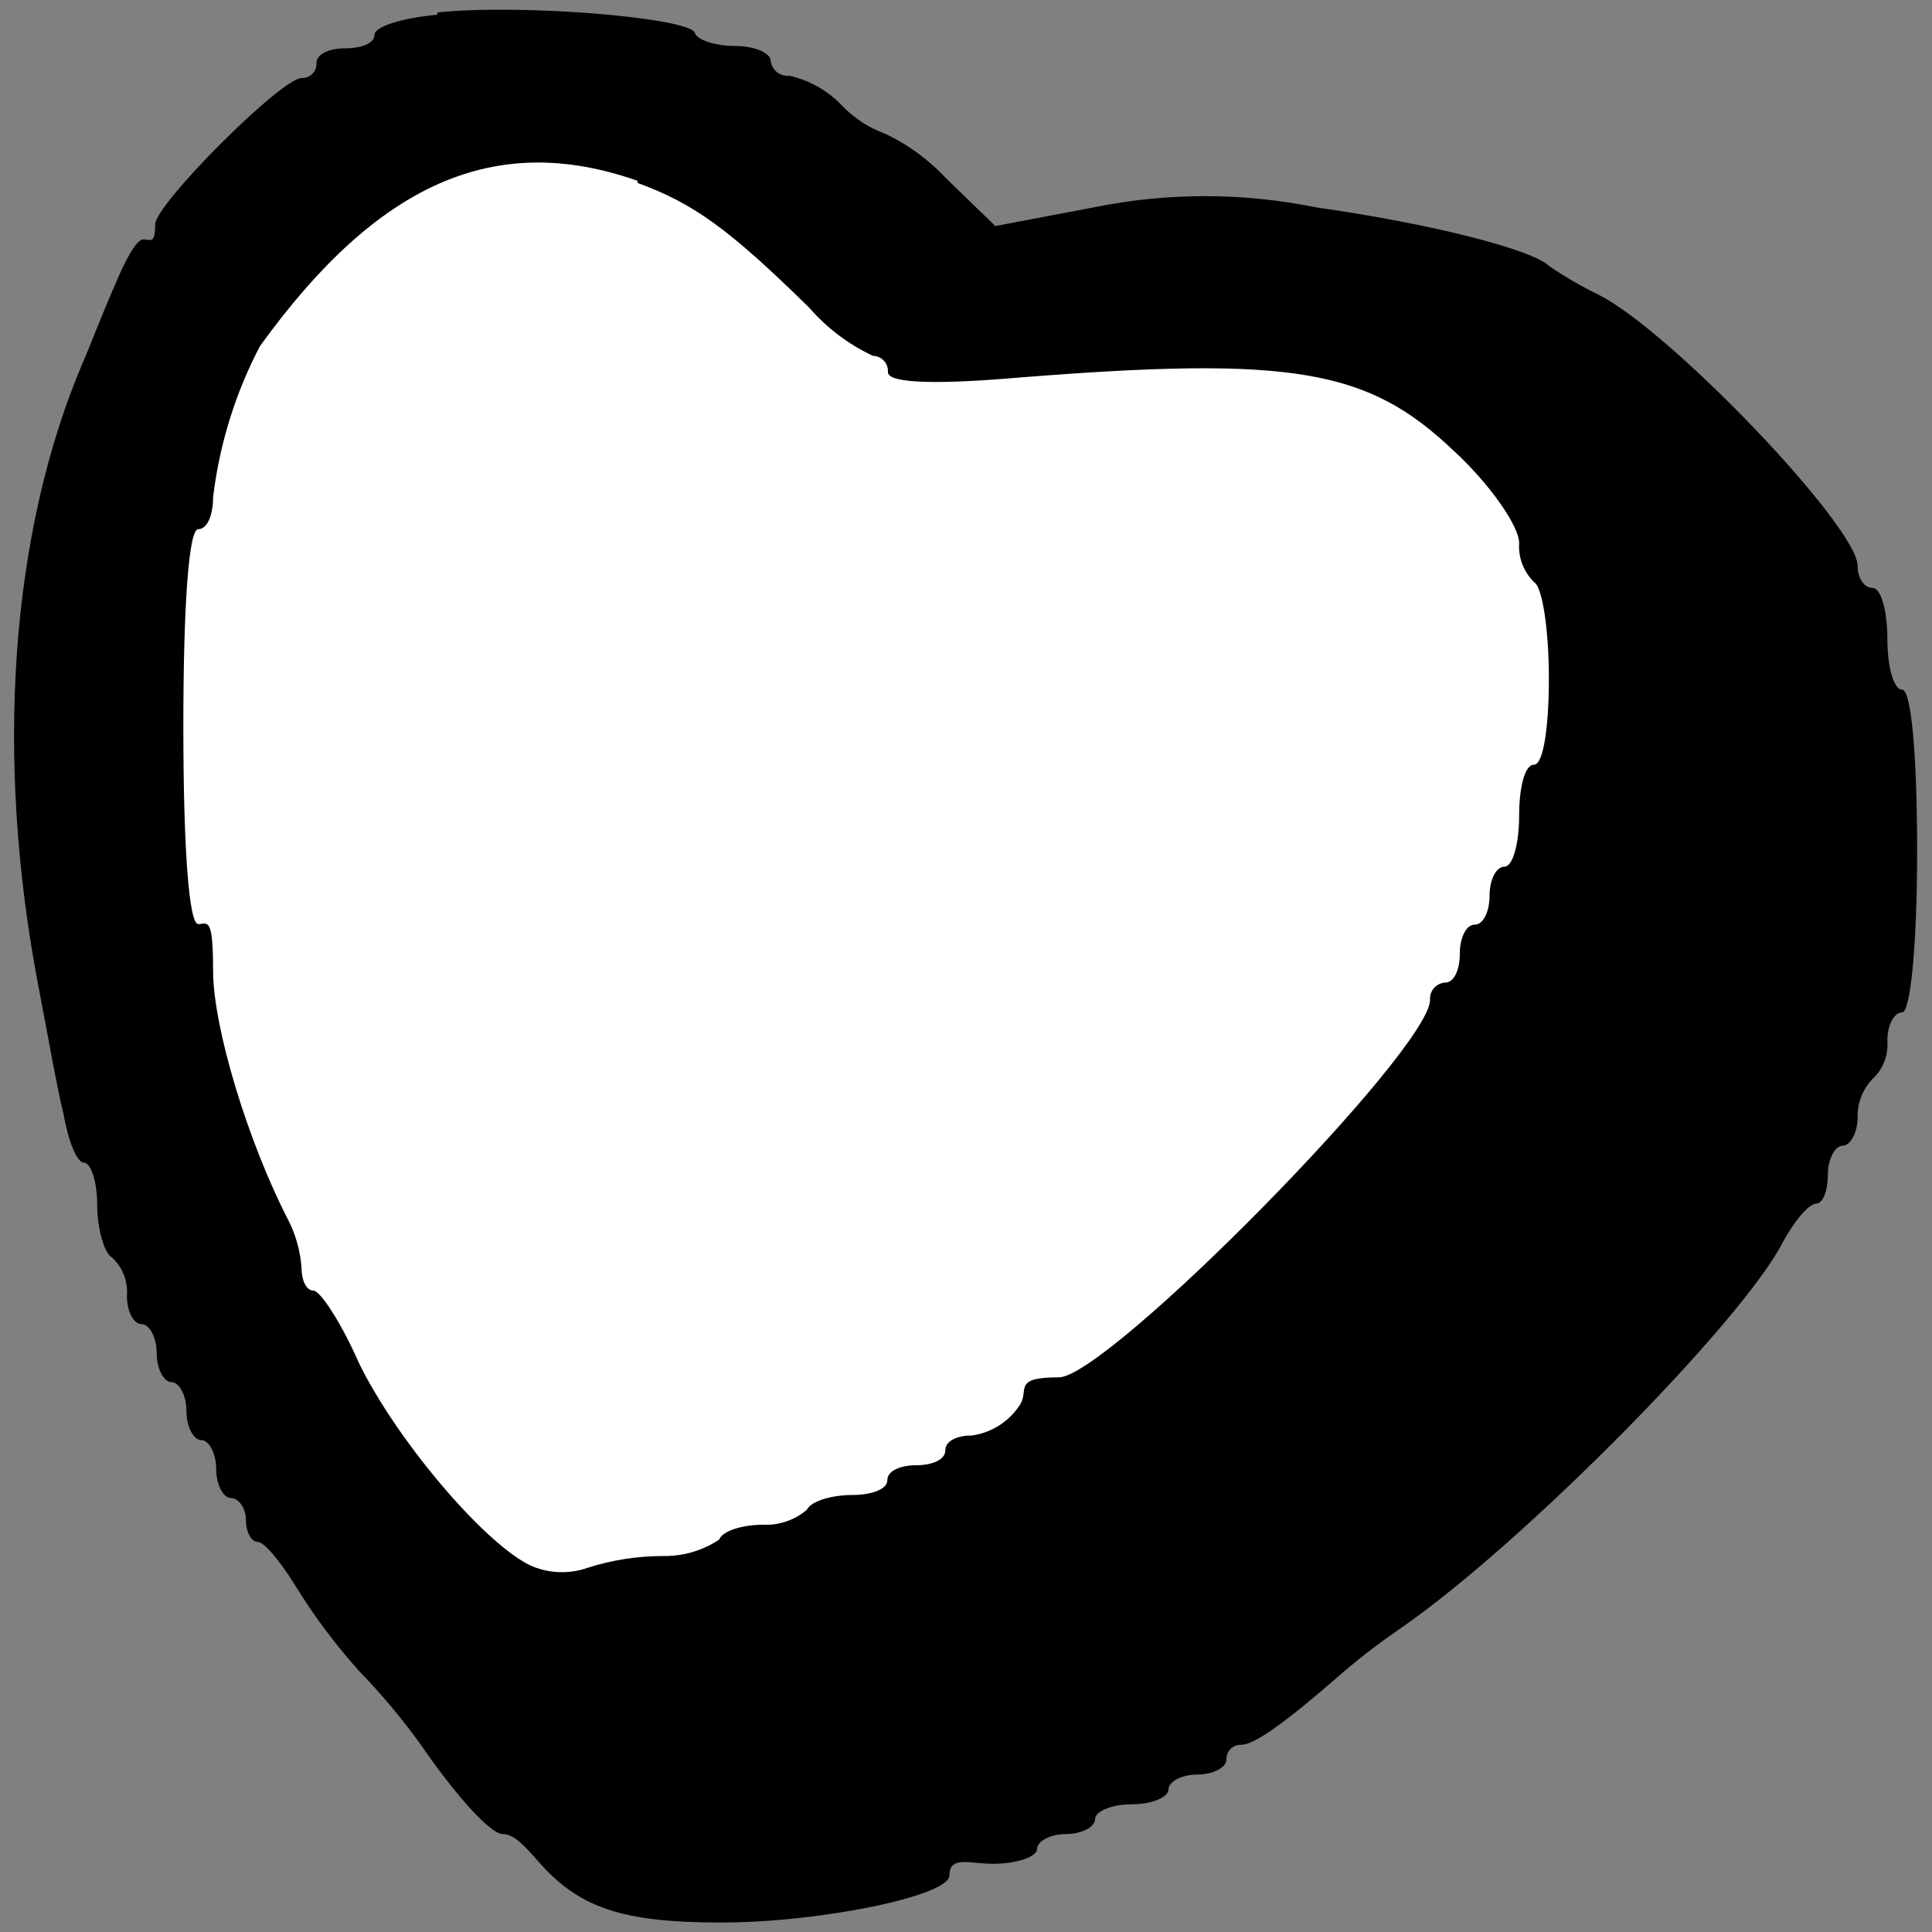 <?xml version="1.0" encoding="UTF-8"?>
<svg id="Livello_1" data-name="Livello 1" xmlns="http://www.w3.org/2000/svg" xmlns:xlink="http://www.w3.org/1999/xlink" viewBox="0 0 100 100">
  <rect x="0" y="0" width="100" height="100" fill="#808080" stroke="none"/>
  <defs>
    <style>
      .cls-1 {
        fill: none;
      }

      .cls-2 {
        fill: #fff;
      }

      .cls-3 {
        clip-path: url(#clippath);
      }
    </style>
    <clipPath id="clippath">
      <rect class="cls-1" x=".73" y=".5" width="98.55" height="99"/>
    </clipPath>
  </defs>
  <g class="cls-3">
    <g id="Raggruppa_896" data-name="Raggruppa 896">
      <path id="Tracciato_589" data-name="Tracciato 589" class="cls-2" d="M32.88,8.91c3,1.09,4.91,2.43,9.28,6.69.96,1.11,2.15,1.99,3.49,2.59.45,0,.82.38.81.83,0,0,0,.01,0,.02,0,.44,1.99.69,6.97.32,14.92-1.18,18.97-.49,23.55,3.93,1.99,1.82,3.57,4.09,3.57,4.95-.03.78.26,1.55.81,2.11.49.24.81,2.59.81,5.19s-.32,4.66-.81,4.66-.81,1.26-.81,2.76-.32,2.76-.81,2.76-.81.69-.81,1.58-.32,1.58-.81,1.58-.81.69-.81,1.58-.32,1.58-.81,1.58c-.48.04-.83.45-.81.93,0,2.68-17.47,20.31-20.06,20.31s-1.5.69-2.15,1.58c-.6.85-1.52,1.42-2.55,1.58-.81,0-1.42.32-1.42.77s-.73.77-1.58.77-1.58.32-1.58.77-.89.77-1.9.77-2.23.32-2.47.77c-.67.56-1.52.84-2.39.77-1.05,0-2.15.32-2.39.77-.89.59-1.94.88-3,.85-1.4.01-2.8.23-4.14.65-1.03.39-2.18.33-3.16-.17-2.64-1.33-7.21-6.85-9.2-10.86-.93-2.11-2.07-3.84-2.47-3.84s-.65-.57-.65-1.18c-.07-.9-.32-1.78-.73-2.59-2.23-4.26-4.05-10.38-4.05-13.38s-.32-2.51-.81-2.51-.81-4.09-.81-10.62.32-10.62.81-10.62.81-.77.81-1.74c.34-2.84,1.21-5.59,2.55-8.11,6.36-8.76,12.69-11.59,20.39-8.92l.16.12Z"/>
      <path id="Tracciato_590" data-name="Tracciato 590" d="M22.66.76c-1.82.16-3.28.61-3.28,1.05s-.69.69-1.5.69-1.5.28-1.5.77c.02.41-.3.75-.71.77-.02,0-.04,0-.06,0-1.05,0-7.58,6.53-7.58,7.58s-.24.77-.61.77-.97,1.14-1.5,2.43c-.61,1.38-1.3,3.2-1.66,4.01C.53,27.63-.28,39.22,1.99,51.06c.44,2.27.97,5.31,1.3,6.61.24,1.38.69,2.51,1.05,2.51s.69.97.69,2.19.37,2.51.77,2.72c.55.51.83,1.24.77,1.99,0,.85.37,1.46.77,1.46s.77.69.77,1.5.37,1.5.77,1.5.77.69.77,1.5.37,1.5.77,1.5.77.69.77,1.5.37,1.5.77,1.5.77.53.77,1.14.28,1.13.61,1.13,1.14.97,1.9,2.19c.97,1.58,2.08,3.08,3.32,4.46,1.19,1.23,2.29,2.54,3.28,3.93,1.82,2.64,3.57,4.54,4.17,4.54s1.14.61,1.82,1.38c2.11,2.43,4.34,3.2,9.48,3.2s11.83-1.38,11.83-2.43,1.05-.61,2.27-.61,2.27-.37,2.27-.77.69-.77,1.5-.77,1.5-.37,1.5-.77.85-.77,1.9-.77,1.9-.37,1.9-.77.69-.77,1.5-.77,1.5-.37,1.5-.77c-.02-.41.3-.75.71-.77.02,0,.04,0,.06,0,.69,0,2.35-1.22,4.86-3.4,1.08-.95,2.21-1.83,3.4-2.64,6.33-4.38,17.64-15.85,19.75-19.94.61-1.14,1.38-2.03,1.74-2.03s.61-.69.61-1.5.37-1.5.77-1.5.77-.69.77-1.46c-.02-.74.26-1.46.77-1.99.55-.51.83-1.24.77-1.99,0-.85.37-1.46.77-1.46s.77-3.24.77-8.35-.32-8.35-.77-8.35-.77-1.21-.77-2.63-.32-2.64-.77-2.64-.77-.53-.77-1.14c0-2.03-9.65-12.13-13.38-14.02-.9-.44-1.77-.94-2.59-1.5-.85-.85-6.08-2.19-12.08-3.04-3.78-.77-7.69-.77-11.47,0l-5.11.97-2.51-2.43c-.91-.98-1.99-1.78-3.2-2.35-.86-.31-1.64-.83-2.27-1.5-.73-.75-1.66-1.27-2.68-1.5-.48.05-.91-.29-.97-.77,0-.41-.85-.77-1.82-.77s-1.99-.28-2.11-.69c-.32-.77-8.87-1.5-13.3-1.05l-.04.13ZM33,9.47c2.88,1.05,4.7,2.35,8.87,6.44.92,1.06,2.05,1.92,3.32,2.51.44.01.78.37.77.81,0,.01,0,.03,0,.04,0,.49,1.9.69,6.69.28,14.27-1.14,18.16-.44,22.58,3.77,1.9,1.74,3.4,3.93,3.4,4.78-.05.76.23,1.49.77,2.03.44.24.77,2.51.77,4.99s-.28,4.46-.77,4.46-.77,1.22-.77,2.64-.32,2.64-.76,2.64-.77.69-.77,1.5-.32,1.5-.77,1.5-.77.69-.77,1.5-.28,1.5-.77,1.5c-.45.03-.8.42-.77.88,0,0,0,0,0,.01,0,2.59-16.7,19.54-19.21,19.54s-1.46.69-2.07,1.5c-.56.82-1.44,1.37-2.43,1.51-.77,0-1.38.28-1.38.77s-.69.77-1.5.77-1.5.28-1.5.77-.85.77-1.82.77-2.11.28-2.35.77c-.63.53-1.44.81-2.27.77-.97,0-2.07.28-2.27.77-.85.57-1.85.86-2.88.85-1.33,0-2.66.2-3.93.61-.99.35-2.09.29-3.04-.16-2.51-1.3-6.93-6.61-8.8-10.46-.89-2.03-1.99-3.73-2.35-3.73s-.61-.53-.61-1.14c-.06-.88-.29-1.73-.69-2.51-2.11-4.09-3.89-10.01-3.89-12.89s-.29-2.43-.77-2.43-.77-3.93-.77-10.22.28-10.22.77-10.22.77-.77.77-1.66c.33-2.73,1.15-5.39,2.43-7.82,6.08-8.43,12.16-11.15,19.54-8.55v.12Z"/>
    </g>
  </g>
</svg>